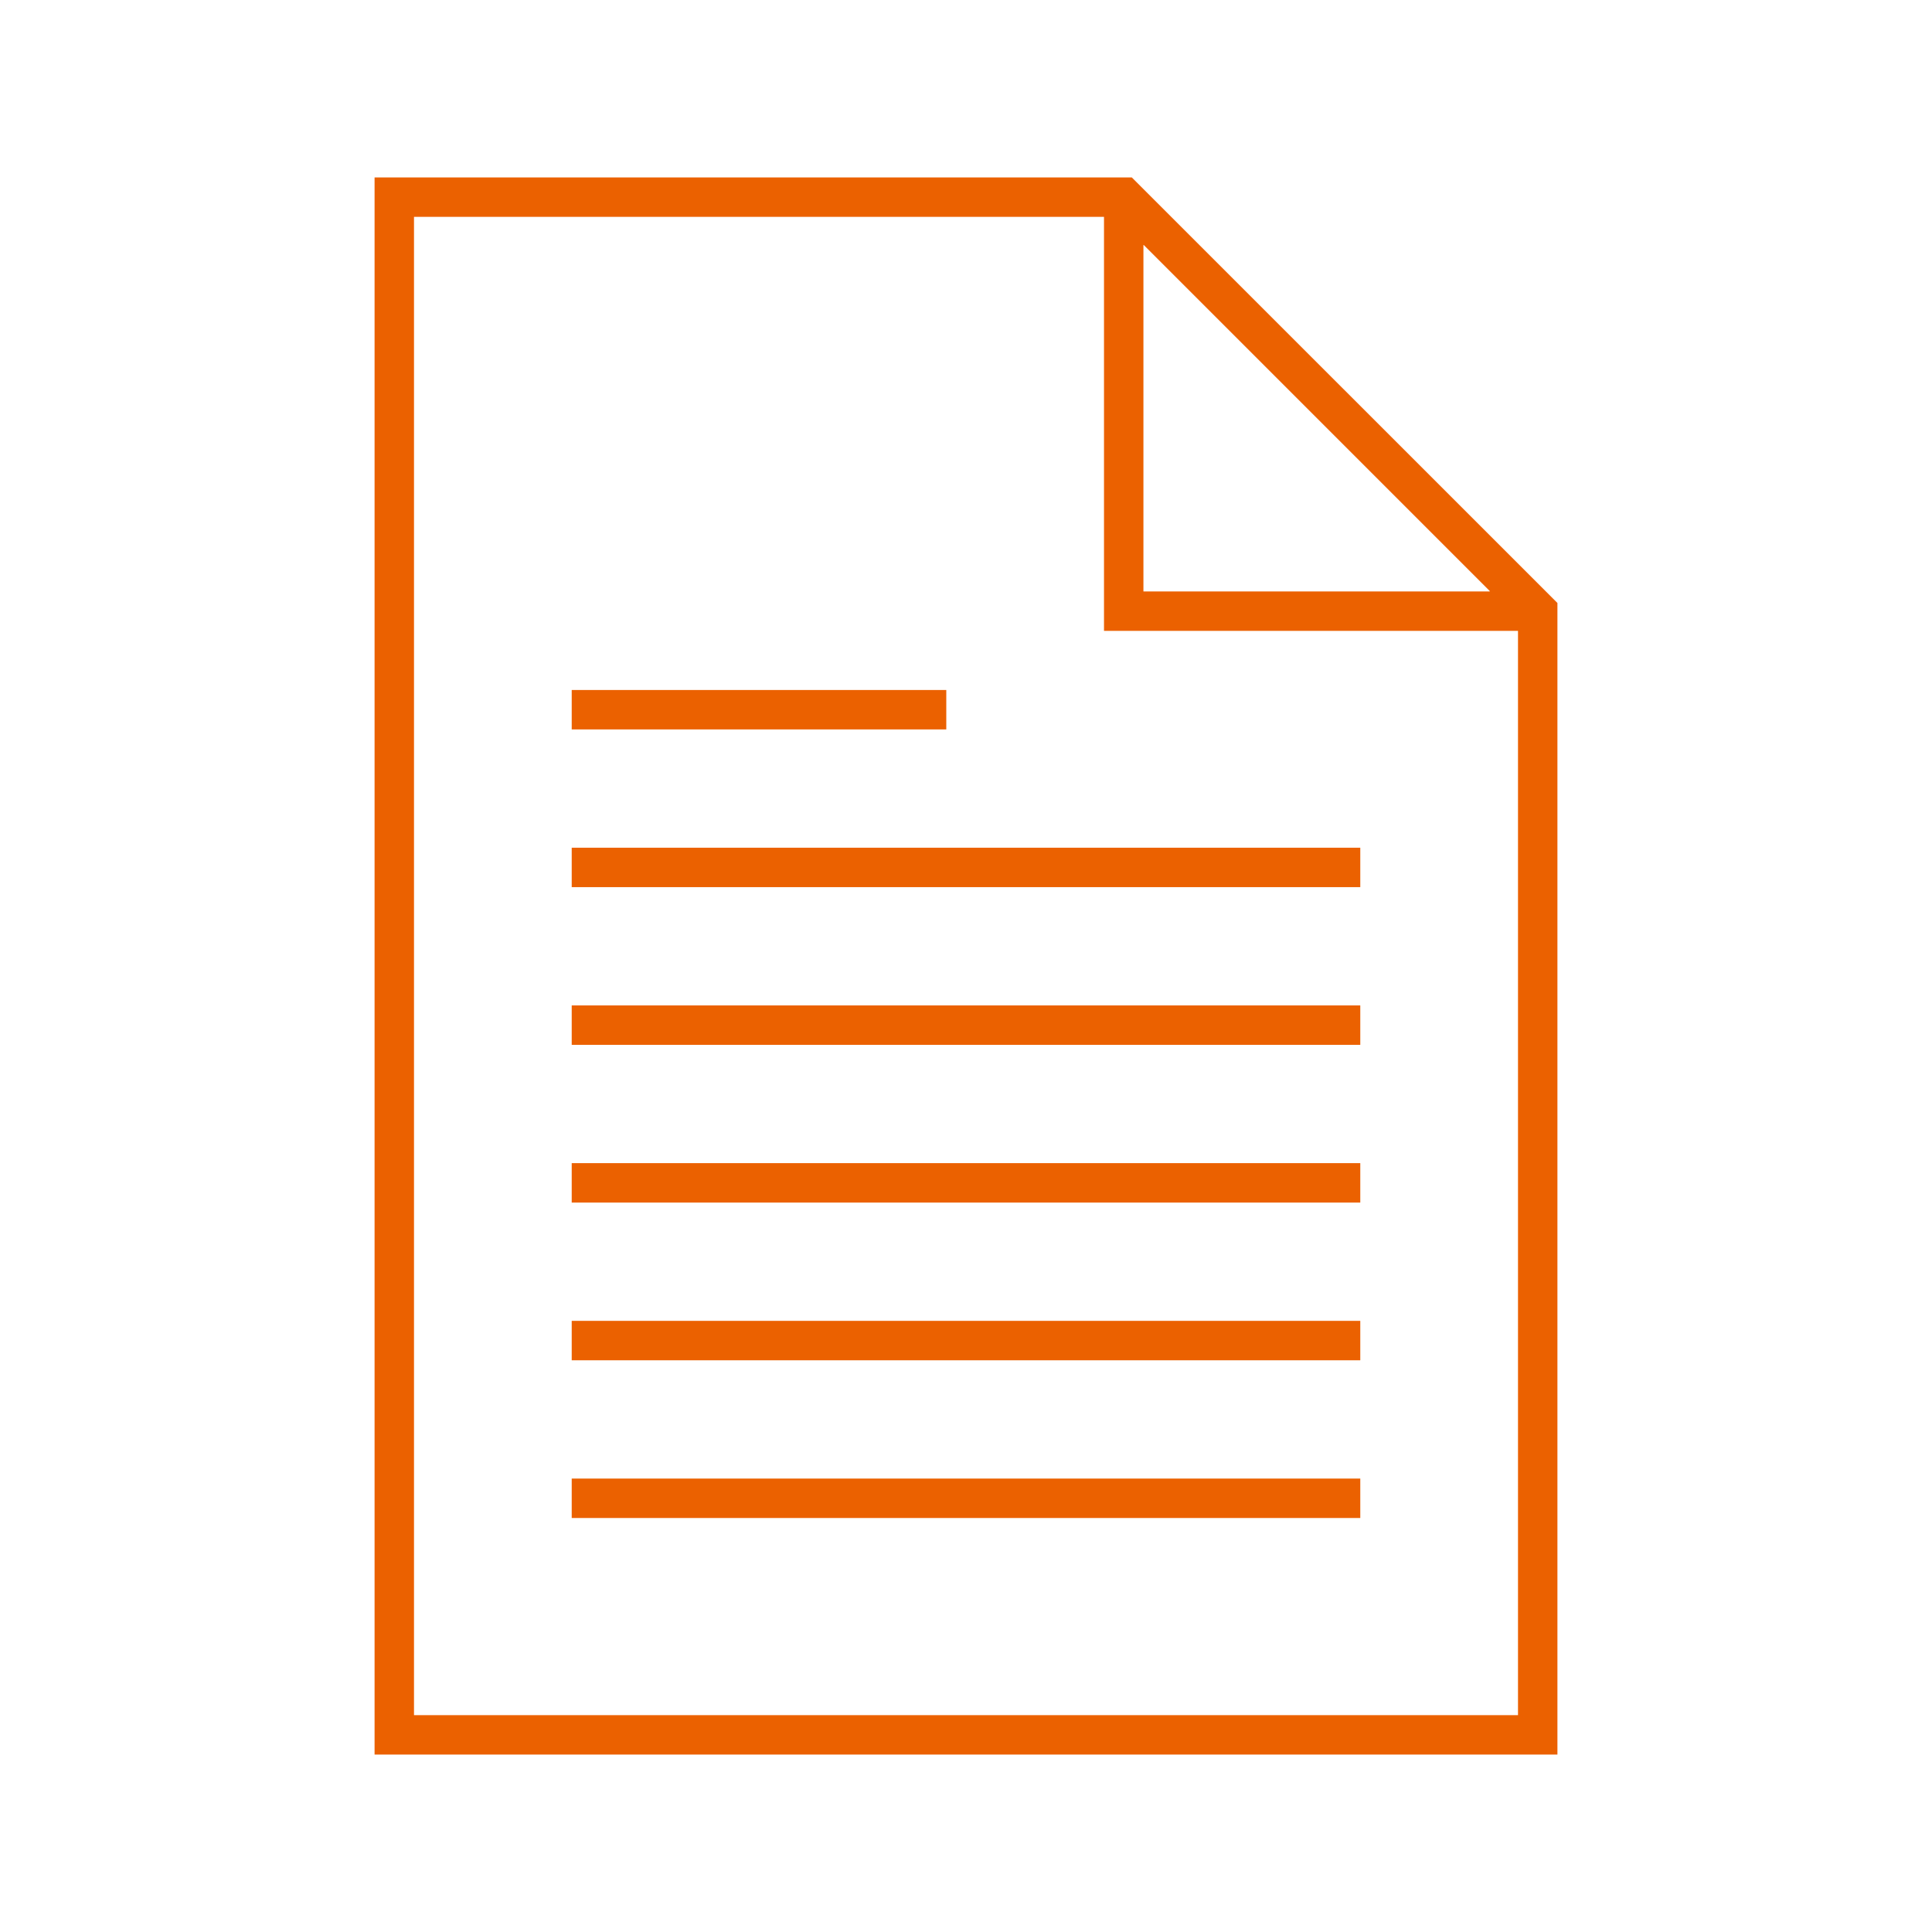 <?xml version="1.0" encoding="UTF-8" standalone="no"?>
<svg width="98" height="98" xmlns="http://www.w3.org/2000/svg" xmlns:xlink="http://www.w3.org/1999/xlink" xml:space="preserve" overflow="hidden"><g transform="translate(-1038 -62)"><g><g><g><g><path d="M1067 105 1107 105 1107 107 1067 107Z" fill="#EB6100" fill-rule="nonzero" fill-opacity="1"/><path d="M1067 97 1086 97 1086 99 1067 99Z" fill="#EB6100" fill-rule="nonzero" fill-opacity="1"/><path d="M1067 113 1107 113 1107 115 1067 115Z" fill="#EB6100" fill-rule="nonzero" fill-opacity="1"/><path d="M1067 121 1107 121 1107 123 1067 123Z" fill="#EB6100" fill-rule="nonzero" fill-opacity="1"/><path d="M1067 129 1107 129 1107 131 1067 131Z" fill="#EB6100" fill-rule="nonzero" fill-opacity="1"/><path d="M1067 137 1107 137 1107 139 1067 139Z" fill="#EB6100" fill-rule="nonzero" fill-opacity="1"/><path d="M1057 71 1057 151 1117 151 1117 92.586 1095.41 71ZM1096.02 74.431 1113.57 91.983C1113.57 91.987 1113.57 91.993 1113.57 91.997 1113.57 91.999 1113.56 92 1113.56 92L1096 92 1096 74.438C1096 74.433 1096 74.428 1096.01 74.428 1096.01 74.428 1096.02 74.429 1096.02 74.431ZM1059 149 1059 73 1094 73 1094 94 1115 94 1115 149Z" fill="#EB6100" fill-rule="nonzero" fill-opacity="1"/></g></g></g></g></g></svg>